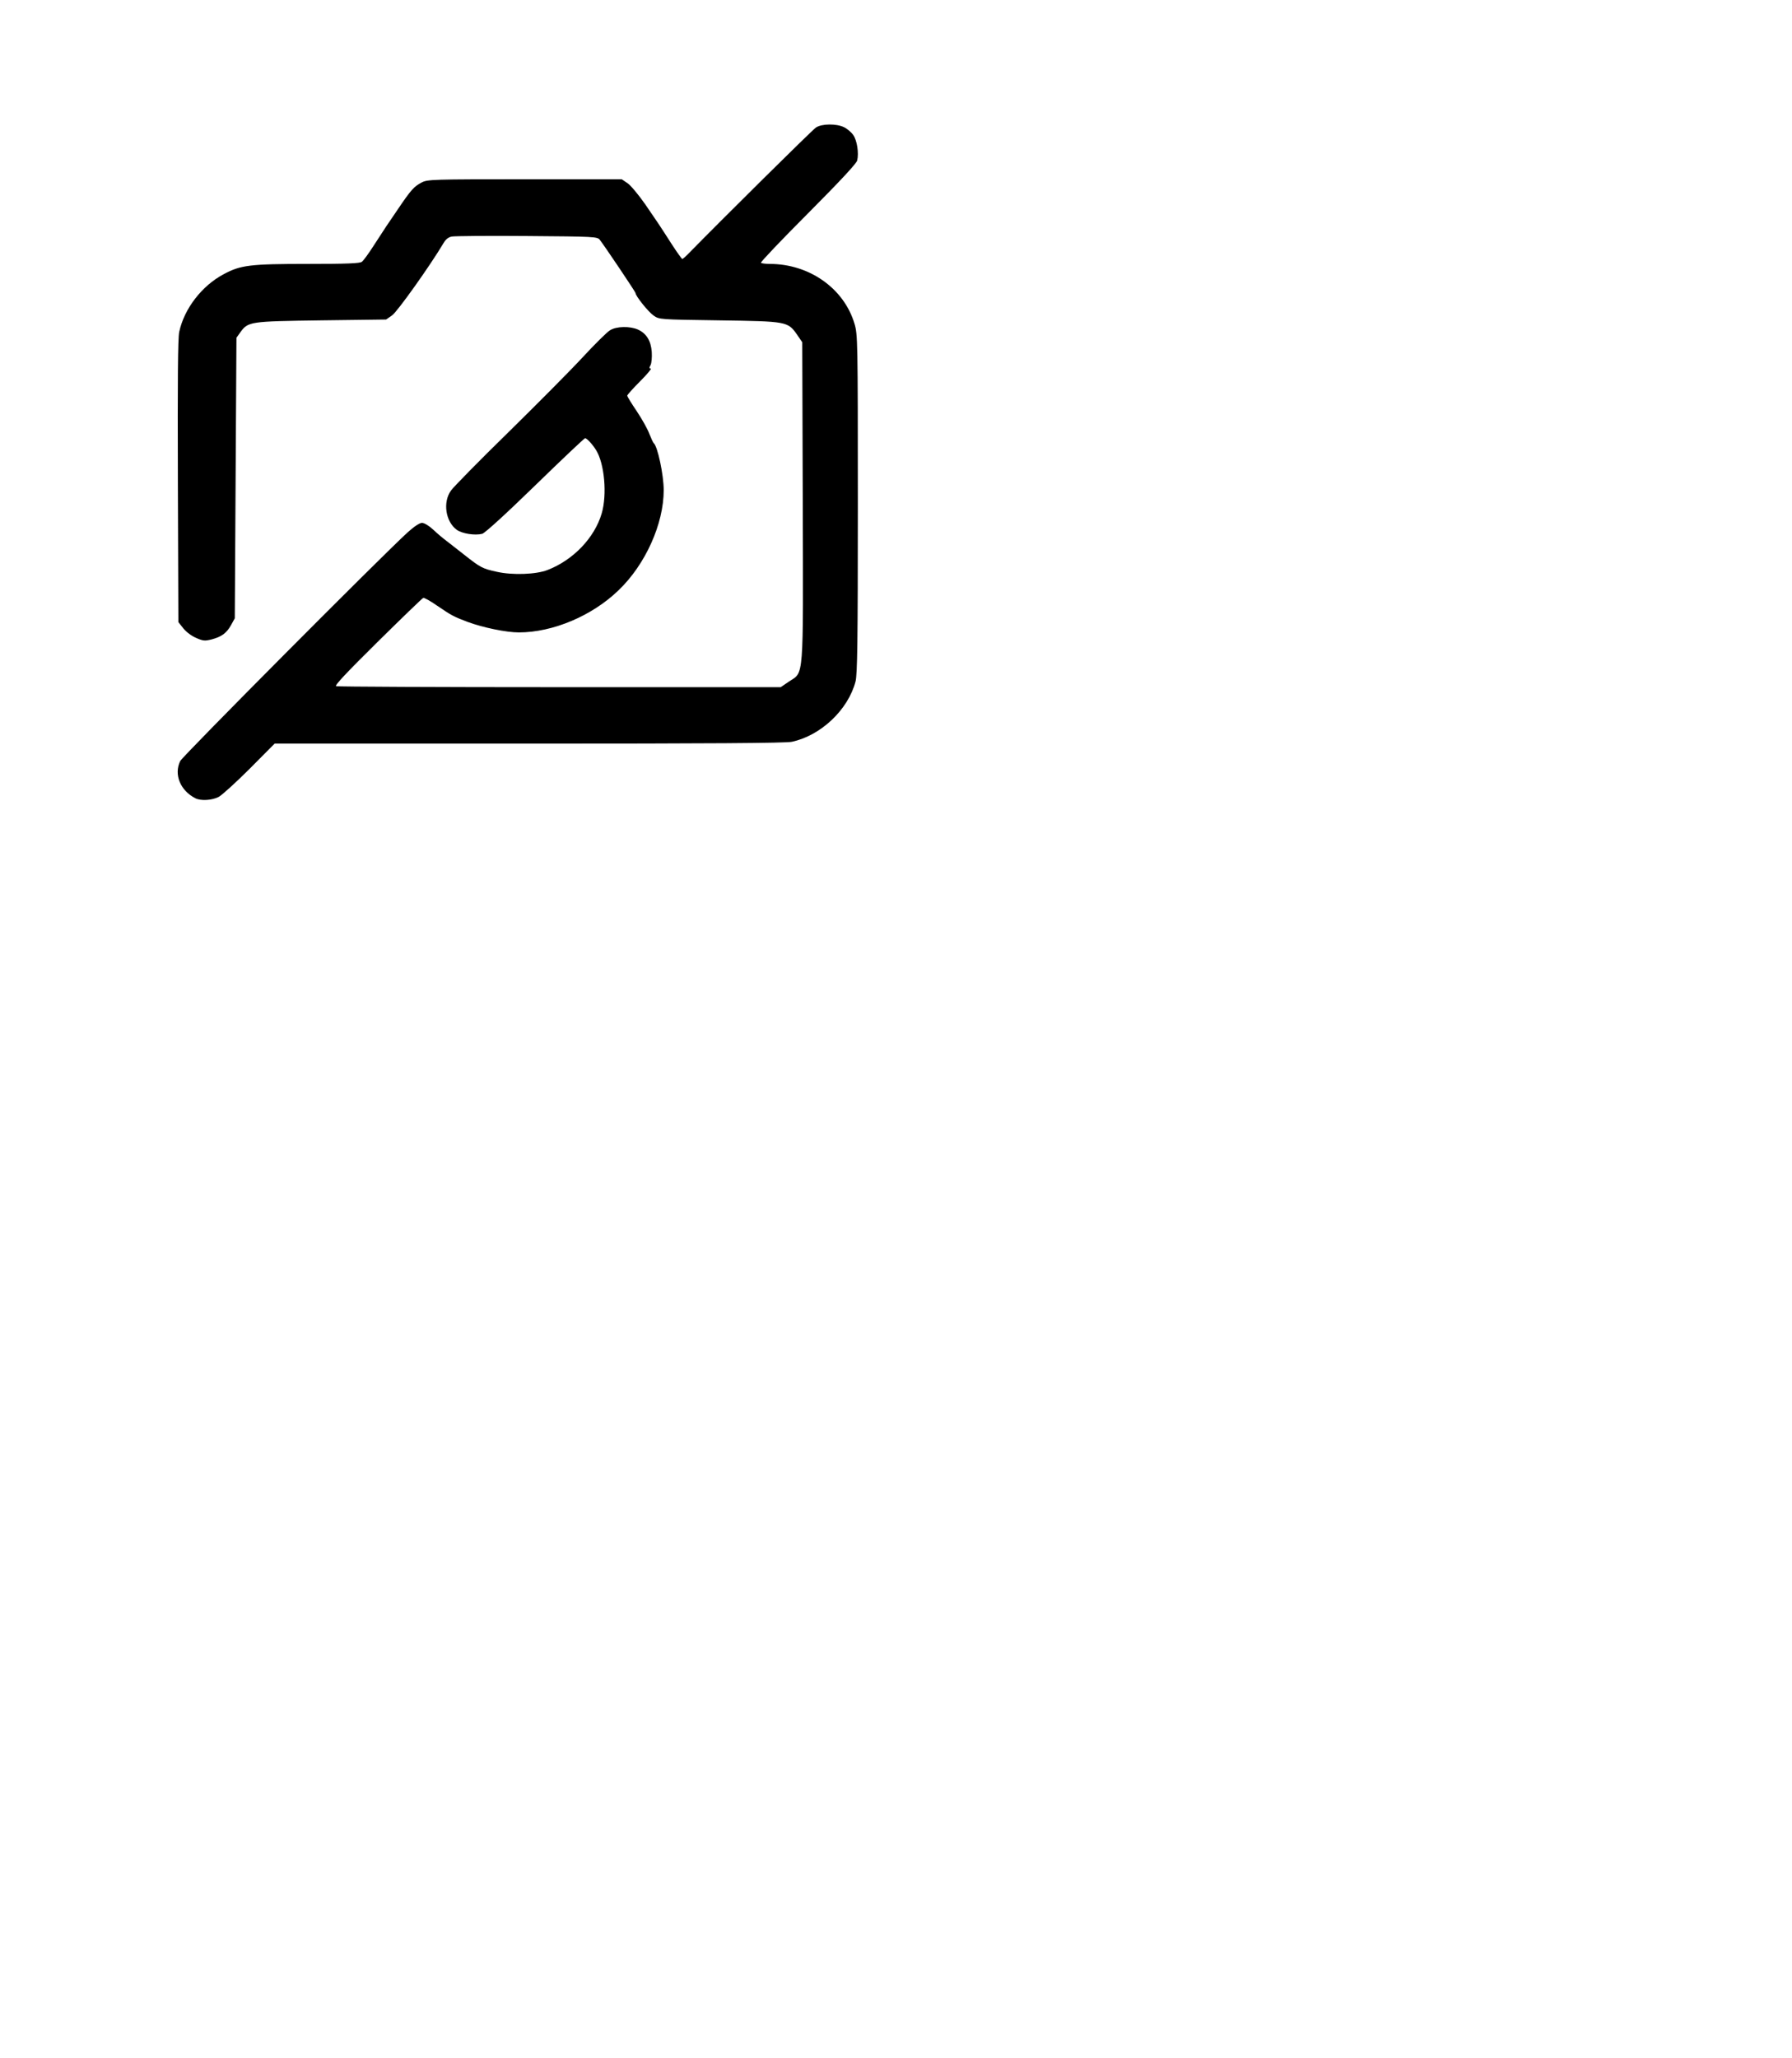 <?xml version="1.0" standalone="no"?>
<!DOCTYPE svg PUBLIC "-//W3C//DTD SVG 20010904//EN"
 "http://www.w3.org/TR/2001/REC-SVG-20010904/DTD/svg10.dtd">
<svg version="1.0" xmlns="http://www.w3.org/2000/svg"
 width="1080pt" height="1240pt" viewBox="0 0 1080 1240"
 preserveAspectRatio="xMidYMid meet">

<g transform="translate(0,1240) scale(0.1,-0.1)"
fill="#000000" stroke="none">
<path d="M4918 11632 c-22 -14 -568 -555 -763 -754 -20 -21 -39 -38 -43 -38
-4 1 -32 40 -63 88 -81 126 -82 127 -161 242 -40 57 -88 115 -107 127 l-34 23
-584 0 c-554 0 -586 -1 -621 -19 -46 -24 -64 -43 -143 -160 -71 -104 -70 -102
-147 -221 -30 -47 -62 -91 -71 -97 -11 -10 -92 -13 -325 -13 -349 0 -406 -7
-508 -62 -132 -70 -238 -208 -268 -348 -8 -40 -10 -285 -8 -902 l3 -846 31
-39 c18 -22 51 -46 78 -57 41 -18 52 -18 92 -8 60 16 90 38 117 87 l22 40 5
845 5 845 22 31 c48 67 55 68 489 74 l391 5 36 25 c31 21 231 302 311 437 13
22 30 35 50 38 17 3 221 5 453 3 408 -3 423 -4 438 -23 31 -40 215 -314 215
-320 0 -18 78 -115 109 -136 34 -24 35 -24 395 -29 410 -6 414 -6 471 -88 l30
-44 3 -956 c3 -1098 8 -1027 -83 -1088 l-50 -34 -1332 0 c-732 0 -1338 3
-1347 6 -11 4 61 80 250 267 146 144 270 264 275 265 5 2 42 -18 82 -46 88
-60 101 -67 186 -99 92 -34 232 -63 308 -63 205 0 442 100 601 254 162 155
272 400 272 603 0 92 -37 265 -60 283 -4 3 -15 28 -26 55 -10 28 -44 89 -76
137 -32 47 -58 90 -58 94 0 5 35 44 77 86 43 43 72 78 65 78 -10 0 -10 5 -1
21 6 12 9 47 7 79 -5 66 -31 110 -82 134 -48 22 -131 21 -170 -4 -17 -10 -91
-83 -164 -162 -73 -79 -275 -282 -449 -453 -174 -170 -329 -328 -344 -349 -52
-70 -34 -189 34 -238 32 -23 109 -35 153 -24 17 5 138 115 320 292 160 156
296 284 300 284 11 0 44 -36 66 -71 51 -81 68 -269 34 -383 -43 -146 -171
-280 -326 -340 -69 -27 -211 -32 -305 -11 -88 19 -100 26 -200 105 -38 30 -86
67 -105 82 -19 14 -55 44 -79 67 -26 24 -54 41 -68 41 -14 0 -47 -22 -86 -57
-169 -155 -1358 -1350 -1371 -1378 -39 -81 0 -177 91 -224 33 -17 100 -13 141
8 20 11 104 87 187 170 l150 151 1532 0 c1085 0 1547 3 1585 11 174 37 339
192 384 363 11 42 14 239 14 1070 0 987 -1 1021 -20 1085 -63 213 -272 361
-511 361 -25 0 -49 3 -53 7 -3 4 124 138 283 297 192 193 292 300 297 319 11
45 -1 122 -24 154 -12 17 -37 38 -56 47 -46 22 -133 21 -168 -2z"/>
</g>
</svg>

